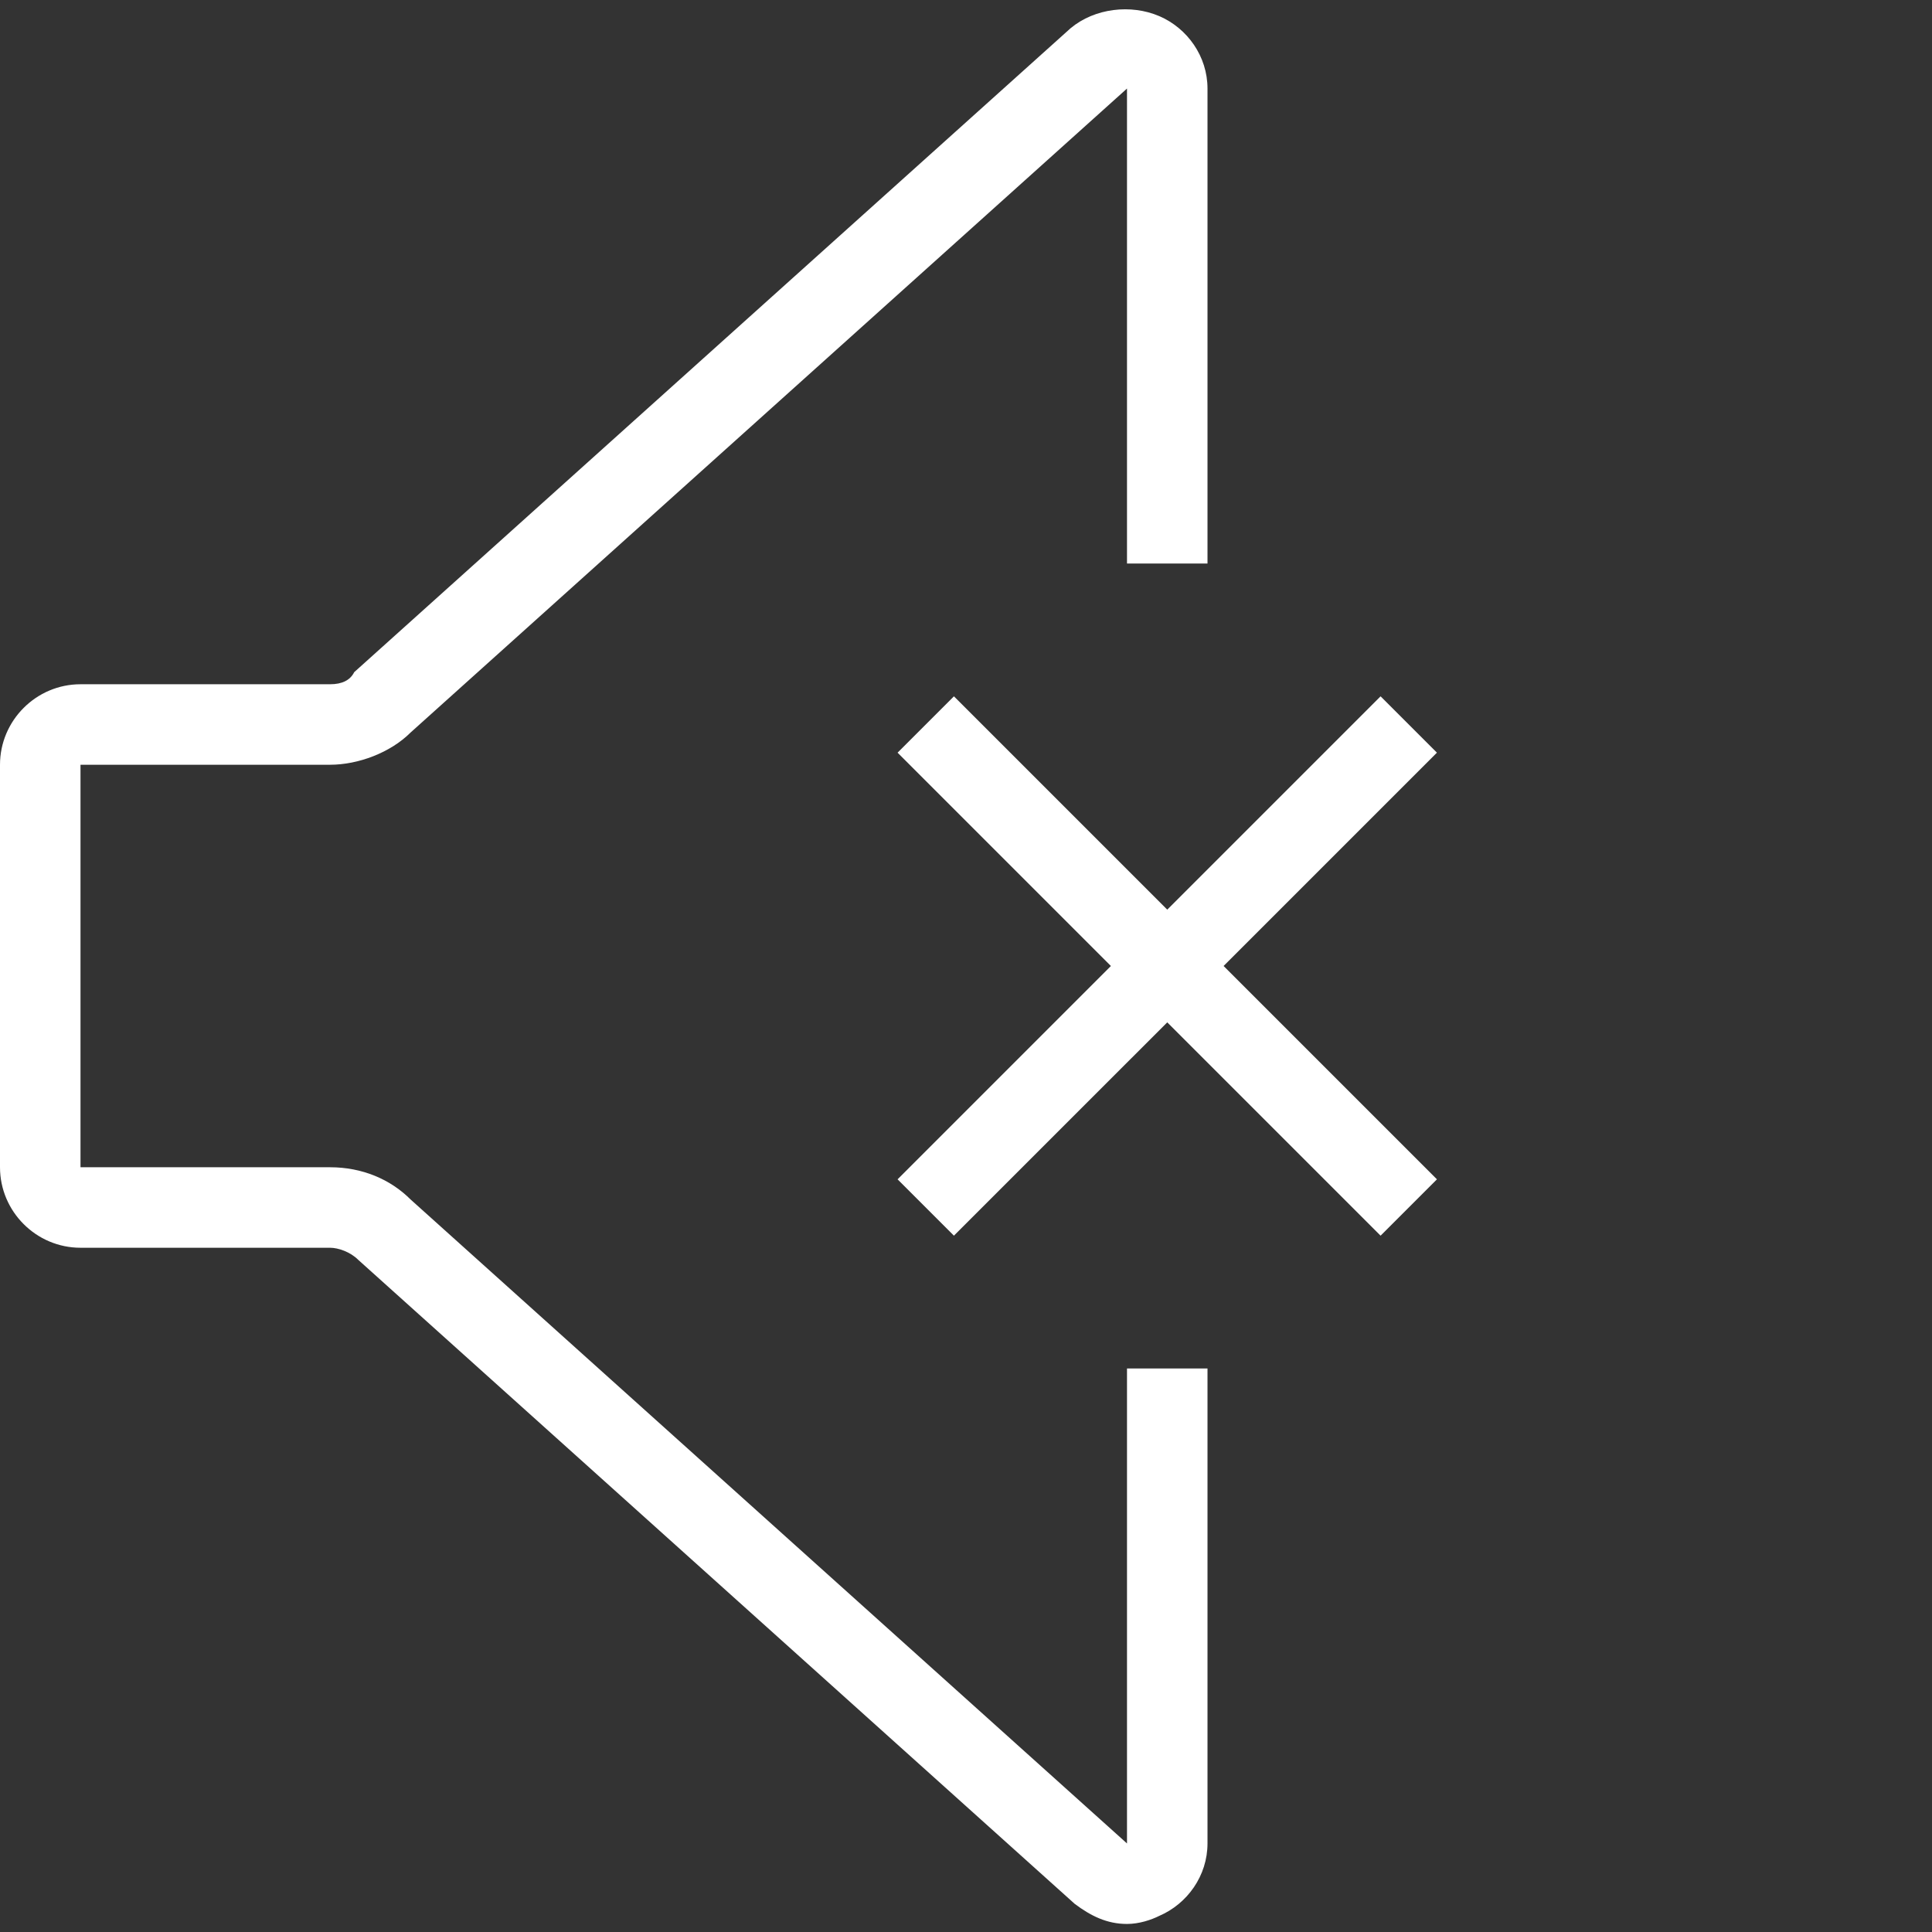 <?xml version="1.0" encoding="utf-8"?>
<!-- Generator: Adobe Illustrator 25.4.0, SVG Export Plug-In . SVG Version: 6.00 Build 0)  -->
<svg version="1.1" id="espanso" xmlns="http://www.w3.org/2000/svg" xmlns:xlink="http://www.w3.org/1999/xlink" x="0px" y="0px"
	 viewBox="0 0 48 48" style="enable-background:new 0 0 48 48;" xml:space="preserve">
<rect x="0" y="0" width="48" height="48" fill="#333333" stroke="none"/>
<style type="text/css">
	.st0{display:none;}
	.st1{display:inline;fill:none;}
	.st2{fill:#FFFFFF;}
</style>
<g class="st0">
	<rect y="0" class="st1" width="48" height="48"/>
</g>
<g>
	<path class="st2" d="M28,45.8l-17.8-16C9.7,29.3,9,29,8.2,29H2V19h6.2c0.7,0,1.5-0.3,2-0.8L28,2.2V14h2V2.2c0-0.8-0.5-1.5-1.2-1.8
		s-1.6-0.2-2.2,0.3l-17.8,16C8.7,16.9,8.5,17,8.2,17H2c-1.1,0-2,0.9-2,2v10c0,1.1,0.9,2,2,2h6.2c0.2,0,0.5,0.1,0.7,0.3l17.8,16
		c0.4,0.3,0.8,0.5,1.3,0.5c0.3,0,0.6-0.1,0.8-0.2c0.7-0.3,1.2-1,1.2-1.8V34h-2V45.8z"/>
	<polygon class="st2" points="35.7,18.7 34.3,17.3 29,22.6 23.7,17.3 22.3,18.7 27.6,24 22.3,29.3 23.7,30.7 29,25.4 34.3,30.7 
		35.7,29.3 30.4,24 	"/>
</g>
</svg>
